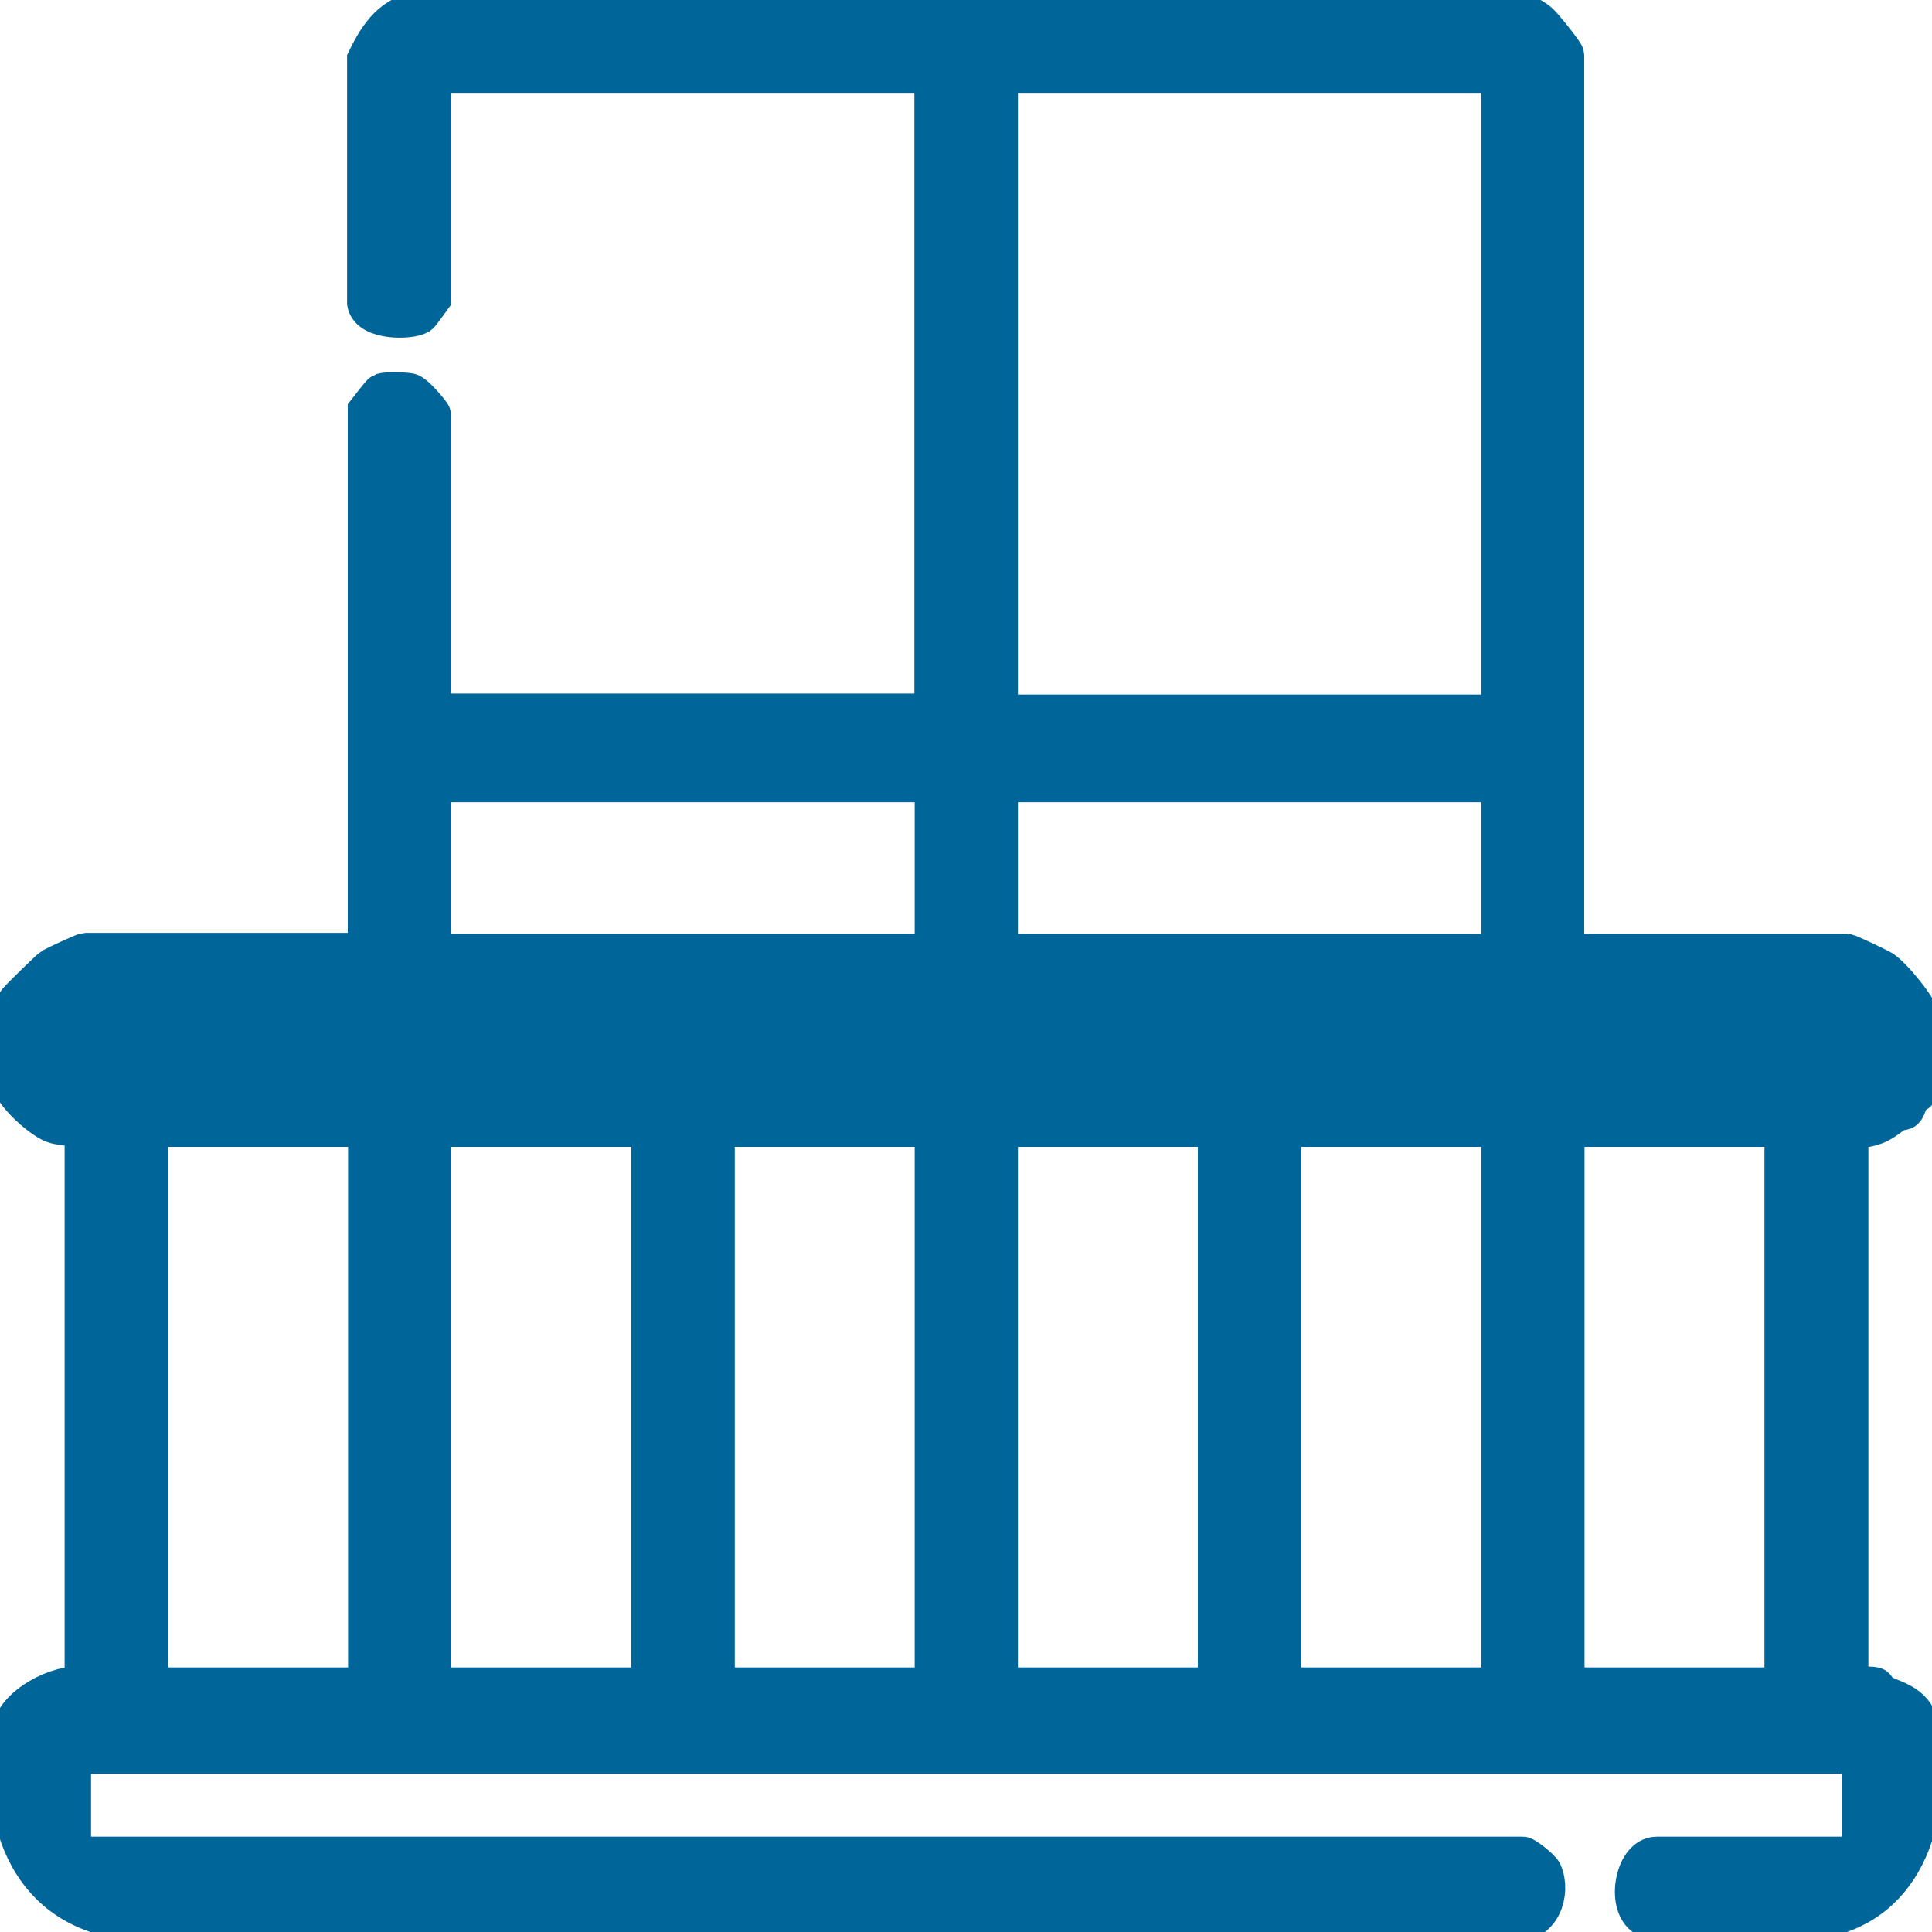 <svg width="25" height="25" viewBox="0 0 25 25" fill="none" xmlns="http://www.w3.org/2000/svg">
<path d="M20.254 12.334H23.896C23.922 12.334 24.292 12.51 24.353 12.546C24.485 12.625 24.837 13.052 24.863 13.202C24.89 13.369 24.89 13.999 24.815 14.131C24.797 14.158 24.74 14.167 24.709 14.206C24.679 14.246 24.688 14.321 24.644 14.365C24.622 14.383 24.556 14.374 24.525 14.396C24.305 14.568 24.235 14.598 23.927 14.616V21.823C24.032 21.836 24.16 21.801 24.256 21.823C24.292 21.832 24.292 21.902 24.309 21.907C24.613 22.03 24.824 22.074 24.868 22.475C24.991 23.55 24.652 24.713 23.421 24.854C23.148 24.885 21.494 24.898 21.318 24.823C21.024 24.7 21.138 24.017 21.437 24.017H24.081V22.783C24.081 22.783 24.006 22.704 24.001 22.704H1.007C1.007 22.704 0.928 22.779 0.928 22.783V24.017H19.704C19.739 24.017 19.942 24.18 19.964 24.228C20.082 24.493 19.937 24.907 19.599 24.858H1.689C0.387 24.717 -0.013 23.594 0.141 22.413C0.189 22.061 0.761 21.775 1.086 21.814V14.576C0.959 14.585 0.844 14.581 0.717 14.55C0.558 14.51 0.18 14.167 0.154 14.017C0.114 13.788 0.114 13.171 0.215 12.968C0.229 12.938 0.651 12.528 0.677 12.515C0.734 12.484 1.086 12.321 1.108 12.321H4.75V5.316C4.75 5.316 4.93 5.083 4.944 5.079C5.001 5.061 5.229 5.065 5.3 5.079C5.366 5.087 5.586 5.352 5.586 5.369V9.224H12.082V0.951H5.718C5.718 0.951 5.638 1.021 5.586 1.004V3.863C5.586 3.863 5.441 4.065 5.427 4.074C5.304 4.149 4.781 4.153 4.741 3.92V0.77C4.904 0.435 5.08 0.184 5.467 0.127L19.388 0.109C19.572 0.118 19.753 0.162 19.902 0.277C19.959 0.316 20.25 0.686 20.25 0.713V12.33L20.254 12.334ZM19.418 1.004C19.366 1.021 19.304 0.951 19.286 0.951H12.922V9.237H19.418V1.004ZM12.086 10.131H5.59V12.334H12.086V10.131ZM19.418 10.131H12.922V12.334H19.418V10.131ZM1.007 13.695H23.997C24.173 13.695 24.045 13.321 23.764 13.246C16.247 13.211 8.713 13.193 1.201 13.255C1.025 13.255 0.818 13.634 1.007 13.691V13.695ZM4.754 14.59H1.926V21.827H4.754V14.59ZM8.418 14.59H5.59V21.827H8.418V14.59ZM12.086 14.59H9.258V21.827H12.086V14.59ZM15.75 14.59H12.922V21.827H15.75V14.59ZM19.418 14.59H16.59V21.827H19.418V14.59ZM23.082 14.59H20.254V21.827H23.082V14.59Z" fill="#006699" stroke="#006699" stroke-width="0.5" stroke-miterlimit="10"/>
</svg>

